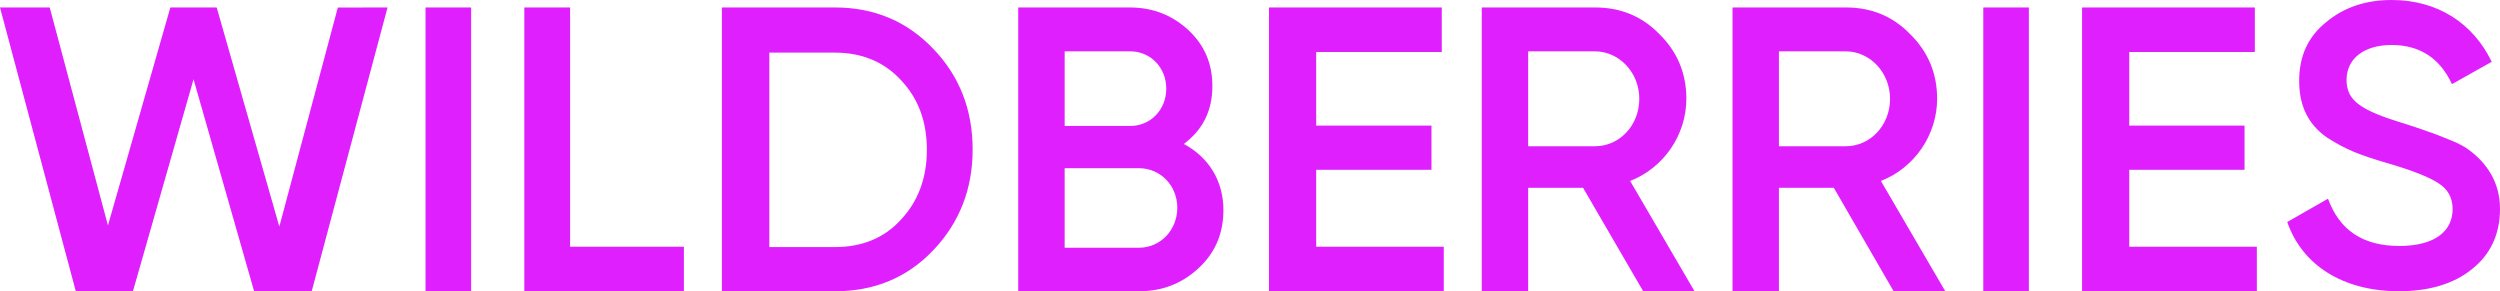 <?xml version="1.0" encoding="UTF-8"?> <svg xmlns="http://www.w3.org/2000/svg" width="206" height="24" viewBox="0 0 206 24" fill="none"> <path fill-rule="evenodd" clip-rule="evenodd" d="M191.827 16.373L188.468 18.293C189.697 21.84 193.028 23.973 197.617 24C200.129 24 202.149 23.413 203.679 22.187C205.235 20.96 206 19.28 206 17.2C206 14.944 204.826 13.413 203.569 12.453C203.214 12.16 202.614 11.813 201.849 11.52C201.112 11.227 200.538 10.987 200.101 10.853C199.692 10.693 199.036 10.48 198.135 10.187C194.503 9.093 193.356 8.293 193.356 6.587C193.356 4.827 194.803 3.707 197.07 3.707C199.391 3.707 201.057 4.8 202.04 6.933L205.318 5.093C203.788 1.92 200.866 0 197.07 0C194.967 0 193.165 0.587 191.69 1.813C190.189 3.013 189.451 4.613 189.451 6.667C189.451 8.747 190.216 10.267 191.745 11.333C193.329 12.347 194.448 12.773 196.715 13.44C198.736 14.027 200.156 14.587 200.921 15.093C201.685 15.573 202.095 16.267 202.095 17.227C202.095 19.04 200.648 20.267 197.698 20.267C194.721 20.267 192.783 18.987 191.827 16.373ZM6.245 24L0 0.617H4.097L8.895 18.576L14.037 0.615L17.856 0.617L23.017 18.672L27.837 0.621L31.933 0.615L25.685 23.996L20.937 23.991L15.948 6.529L10.955 23.995L6.245 24ZM35.064 0.615H38.821V24H35.064V0.615ZM56.353 20.332H46.976V0.615H43.204V24H56.353V20.332ZM68.803 0.615C72.056 0.615 74.762 1.775 76.893 4.014C79.053 6.253 80.146 9.031 80.146 12.321C80.146 15.585 79.053 18.363 76.893 20.628C74.762 22.867 72.056 24 68.803 24H59.483V0.615H68.803ZM68.803 20.359C71.044 20.359 72.876 19.604 74.242 18.093C75.663 16.583 76.374 14.641 76.374 12.348C76.374 10.002 75.663 8.114 74.242 6.603C72.848 5.093 71.017 4.337 68.803 4.337H63.392V20.359H68.803ZM98.775 22.085C100.14 20.817 100.809 19.226 100.809 17.311C100.809 14.884 99.578 12.941 97.545 11.863C99.097 10.703 99.899 9.139 99.899 7.089C99.899 5.255 99.257 3.717 97.919 2.476C96.609 1.263 95.004 0.615 93.105 0.615H83.903V24H93.827C95.806 24 97.411 23.353 98.775 22.085ZM87.728 10.379V4.23H93.131C94.816 4.23 96.101 5.578 96.101 7.304C96.101 9.031 94.816 10.379 93.131 10.379H87.728ZM97.01 17.122C97.01 18.956 95.619 20.413 93.853 20.413H87.728V13.859H93.853C95.619 13.859 97.01 15.288 97.01 17.122ZM108.453 20.332H118.967V24H104.565V0.615H118.803V4.284H108.453V10.352H117.953V13.993H108.453V20.332ZM130.446 15.477L135.401 24H139.629L134.324 14.911C137.098 13.832 138.956 11.107 138.956 8.14C138.956 6.037 138.202 4.257 136.748 2.827C135.32 1.344 133.542 0.615 131.442 0.615H122.097V24H125.921V15.477H130.446ZM125.921 12.052V4.23H131.415C133.435 4.23 135.078 5.983 135.078 8.14C135.078 10.325 133.462 12.052 131.415 12.052H125.921ZM156.037 24L151.108 15.477H146.584V24H142.76V0.615H152.105C154.205 0.615 155.983 1.344 157.41 2.827C158.864 4.257 159.619 6.037 159.619 8.14C159.619 11.107 157.76 13.832 154.987 14.911L160.292 24H156.037ZM146.584 12.052H152.078C154.125 12.052 155.74 10.325 155.74 8.14C155.74 5.983 154.097 4.23 152.078 4.23H146.584V12.052ZM167.179 0.615H163.423V24H167.179V0.615ZM175.45 20.332H185.964V24H171.562V0.615H185.799V4.284H175.45V10.352H184.95V13.993H175.45V20.332Z" fill="#E01FFF"></path> </svg> 